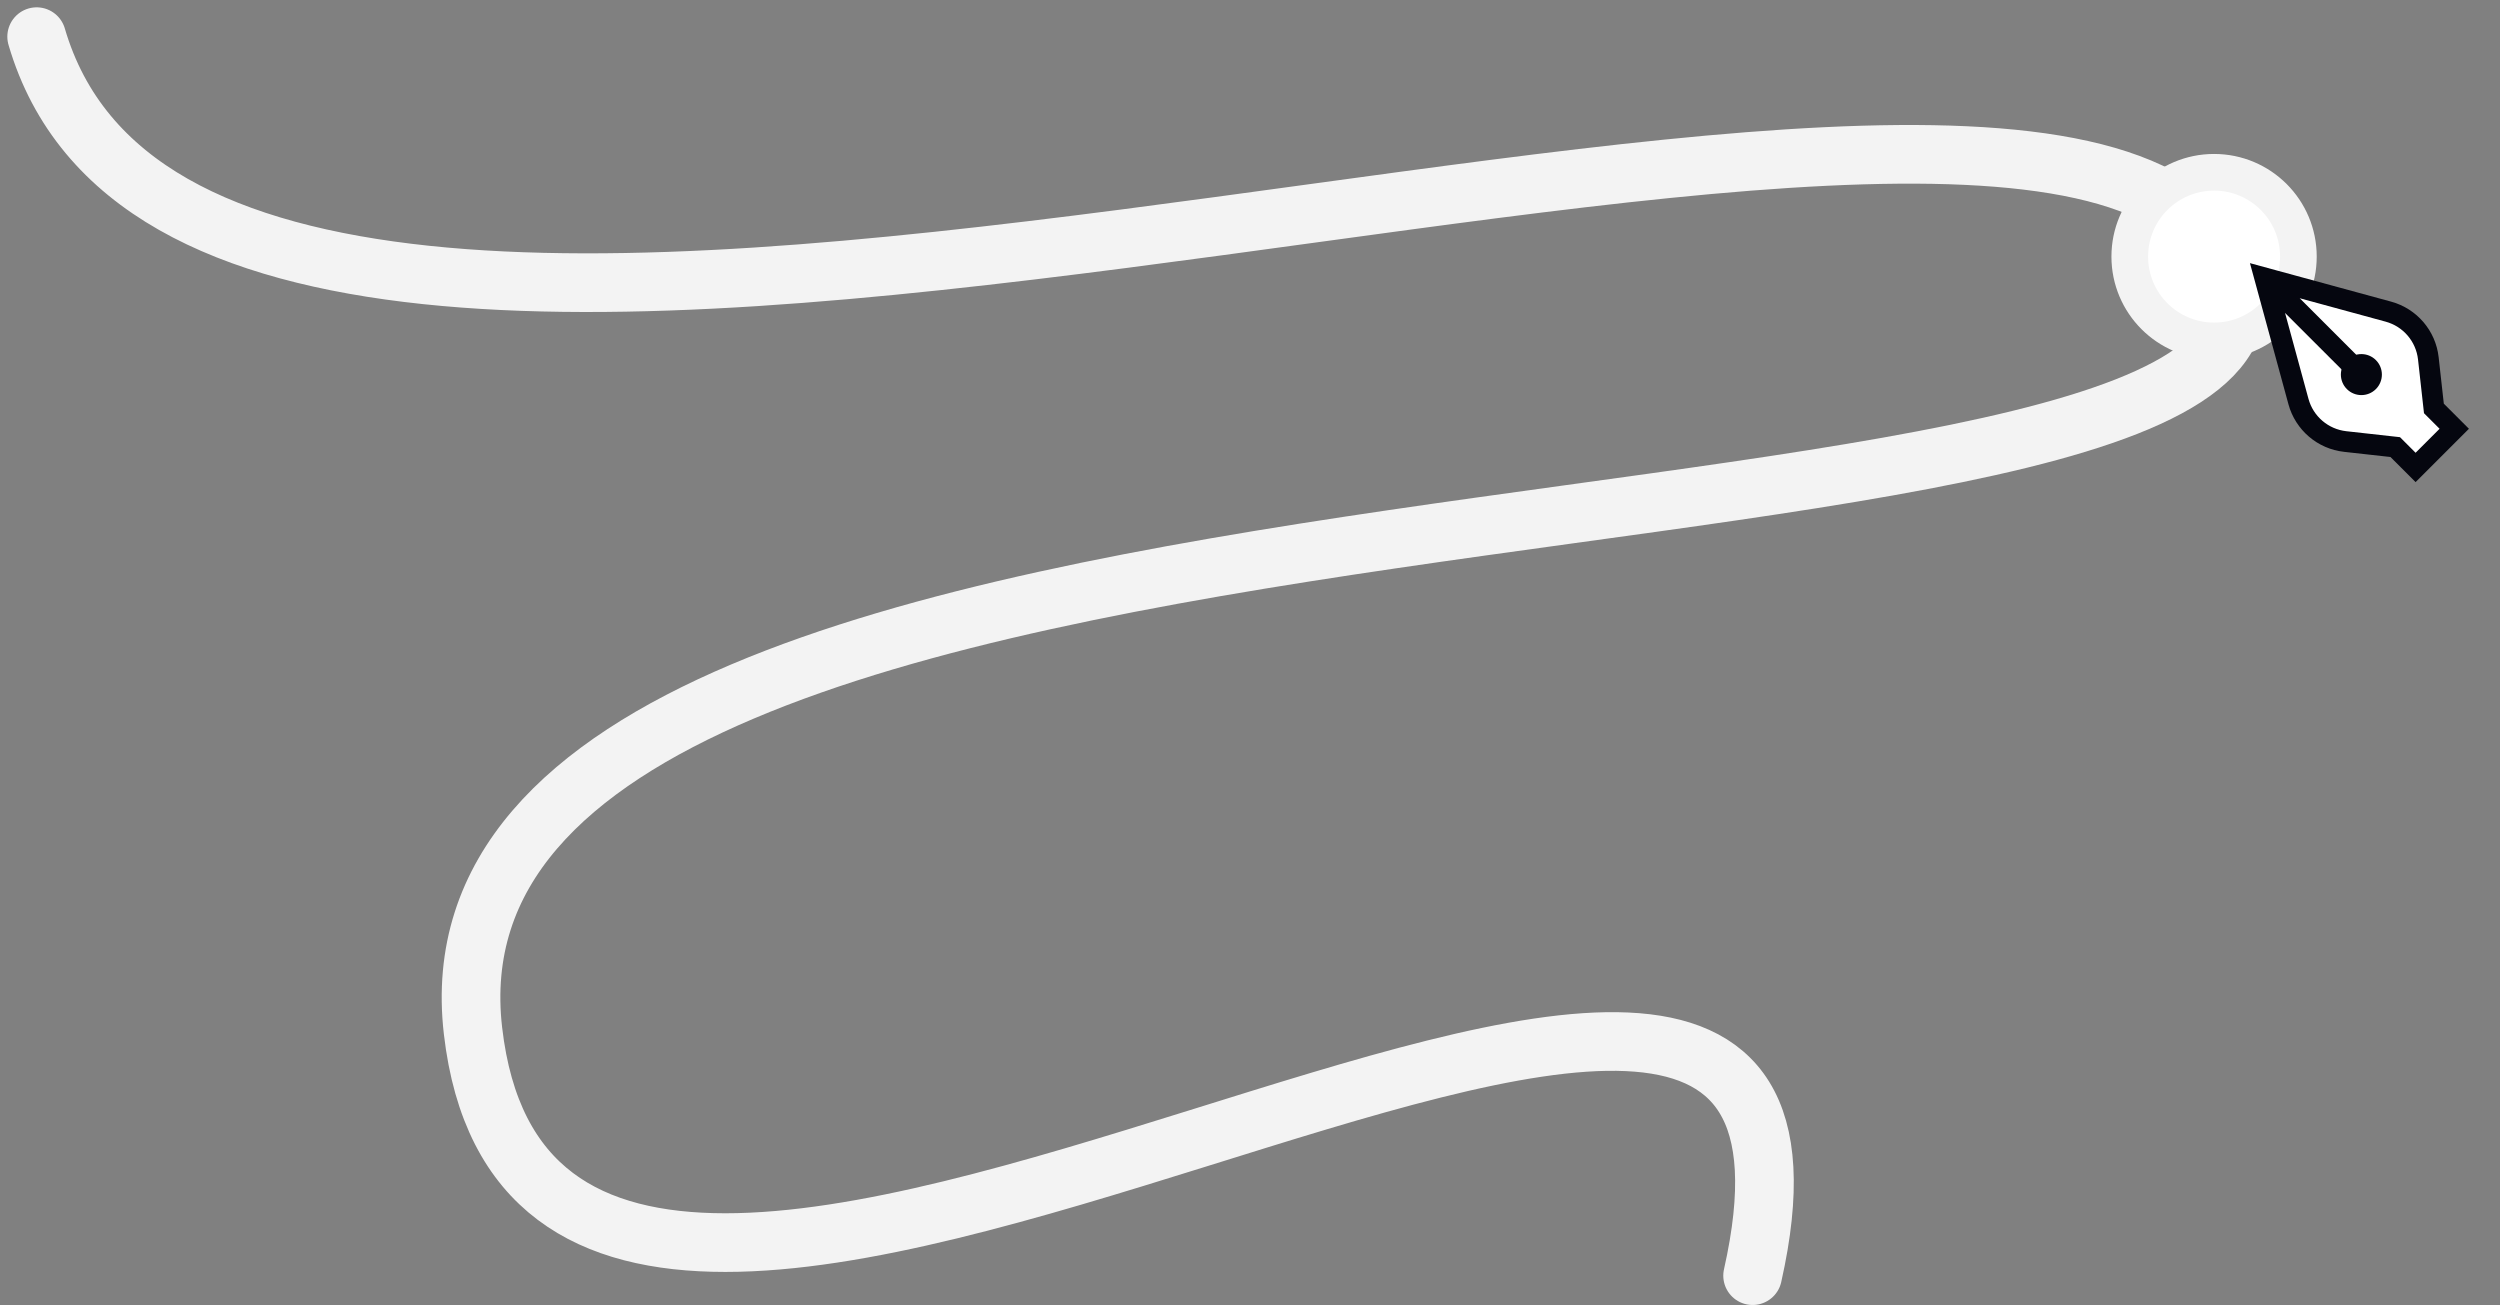 <svg width="341" height="178" viewBox="0 0 341 178" fill="none" xmlns="http://www.w3.org/2000/svg">
<rect x="0" y="0" width="341" height="178" fill="#808080" stroke="none"/>
<path d="M5 5C29.074 87.163 277.173 -13.705 303.254 35.058C329.334 83.822 54.486 53.762 64.517 140.601C74.548 227.439 259.786 81.817 239.056 174" stroke="#F3F3F3" stroke-width="8" stroke-linecap="round"/>
<circle cx="302" cy="35" r="11.5" fill="white" stroke="#F3F3F3" stroke-width="5"/>
<path d="M331.225 48.881L331.984 55.709L334.76 58.485L329.487 63.759L326.71 60.983L319.882 60.224C316.841 59.886 314.315 57.725 313.51 54.774L308.911 37.91L325.775 42.509C328.727 43.314 330.888 45.84 331.225 48.881Z" fill="white"/>
<path d="M308.911 37.91L325.775 42.509C328.727 43.314 330.888 45.84 331.225 48.881L331.984 55.709L334.76 58.485L329.487 63.759L326.71 60.983L319.882 60.224C316.841 59.886 314.315 57.725 313.51 54.774L308.911 37.91ZM308.911 37.91L321.436 50.435" stroke="#05060F" stroke-width="2.831"/>
<circle cx="322.092" cy="51.094" r="2.797" transform="rotate(-45 322.092 51.094)" fill="#05060F"/>
</svg>
